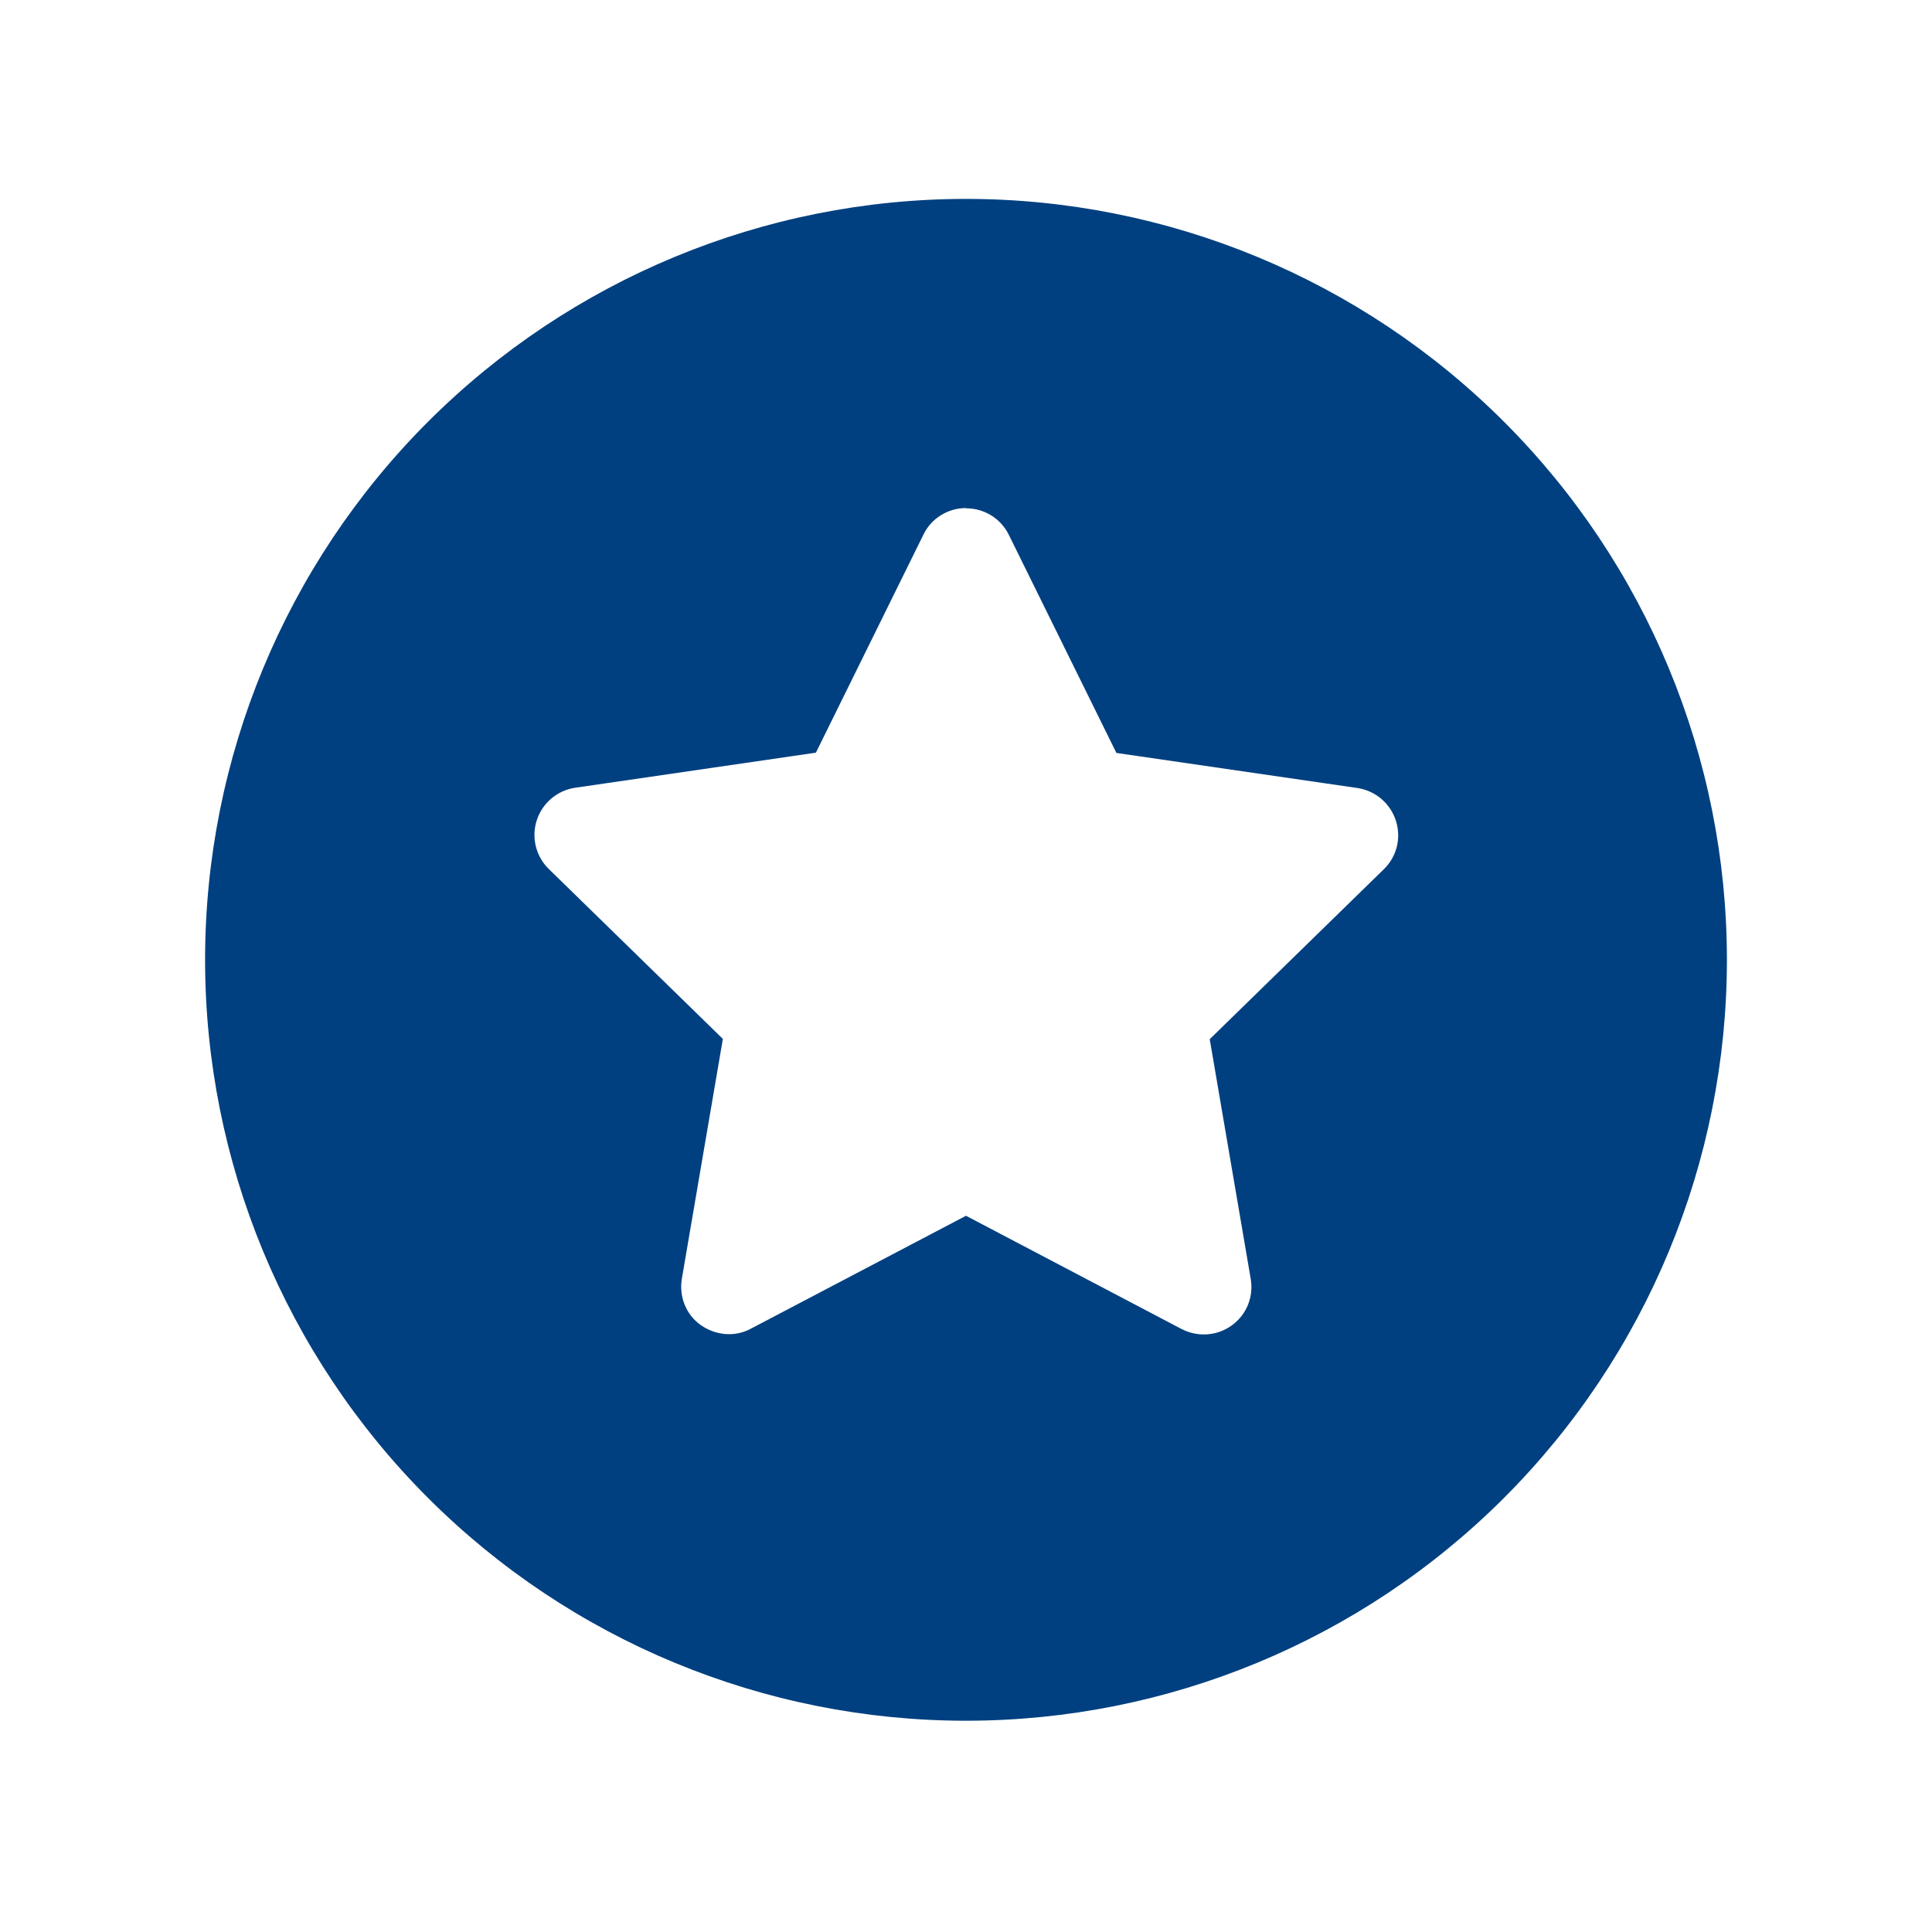 <svg xmlns="http://www.w3.org/2000/svg" width="65" height="65" viewBox="0 0 65 65" fill="none"><path d="M6.9 32.292C6.9 25.503 9.597 18.991 14.398 14.191C19.199 9.39 25.71 6.692 32.5 6.692C39.289 6.692 45.801 9.39 50.602 14.191C55.403 18.991 58.1 25.503 58.1 32.292C58.1 39.082 55.403 45.593 50.602 50.394C45.801 55.195 39.289 57.892 32.5 57.892C25.71 57.892 19.199 55.195 14.398 50.394C9.597 45.593 6.9 39.082 6.9 32.292ZM32.5 17.093C31.89 17.093 31.33 17.442 31.07 17.983L27.45 25.323L19.35 26.503C18.75 26.593 18.25 27.012 18.06 27.593C17.87 28.172 18.03 28.812 18.46 29.233L24.32 34.953L22.94 43.023C22.84 43.623 23.08 44.233 23.58 44.583C24.08 44.932 24.73 44.992 25.26 44.703L32.5 40.903L39.75 44.712C40.29 44.992 40.94 44.953 41.44 44.593C41.94 44.233 42.18 43.633 42.08 43.032L40.7 34.962L46.56 29.242C47 28.812 47.15 28.183 46.96 27.602C46.77 27.023 46.27 26.602 45.67 26.512L37.56 25.332L33.94 17.992C33.67 17.442 33.11 17.102 32.51 17.102L32.5 17.093Z" fill="#004080"></path></svg>